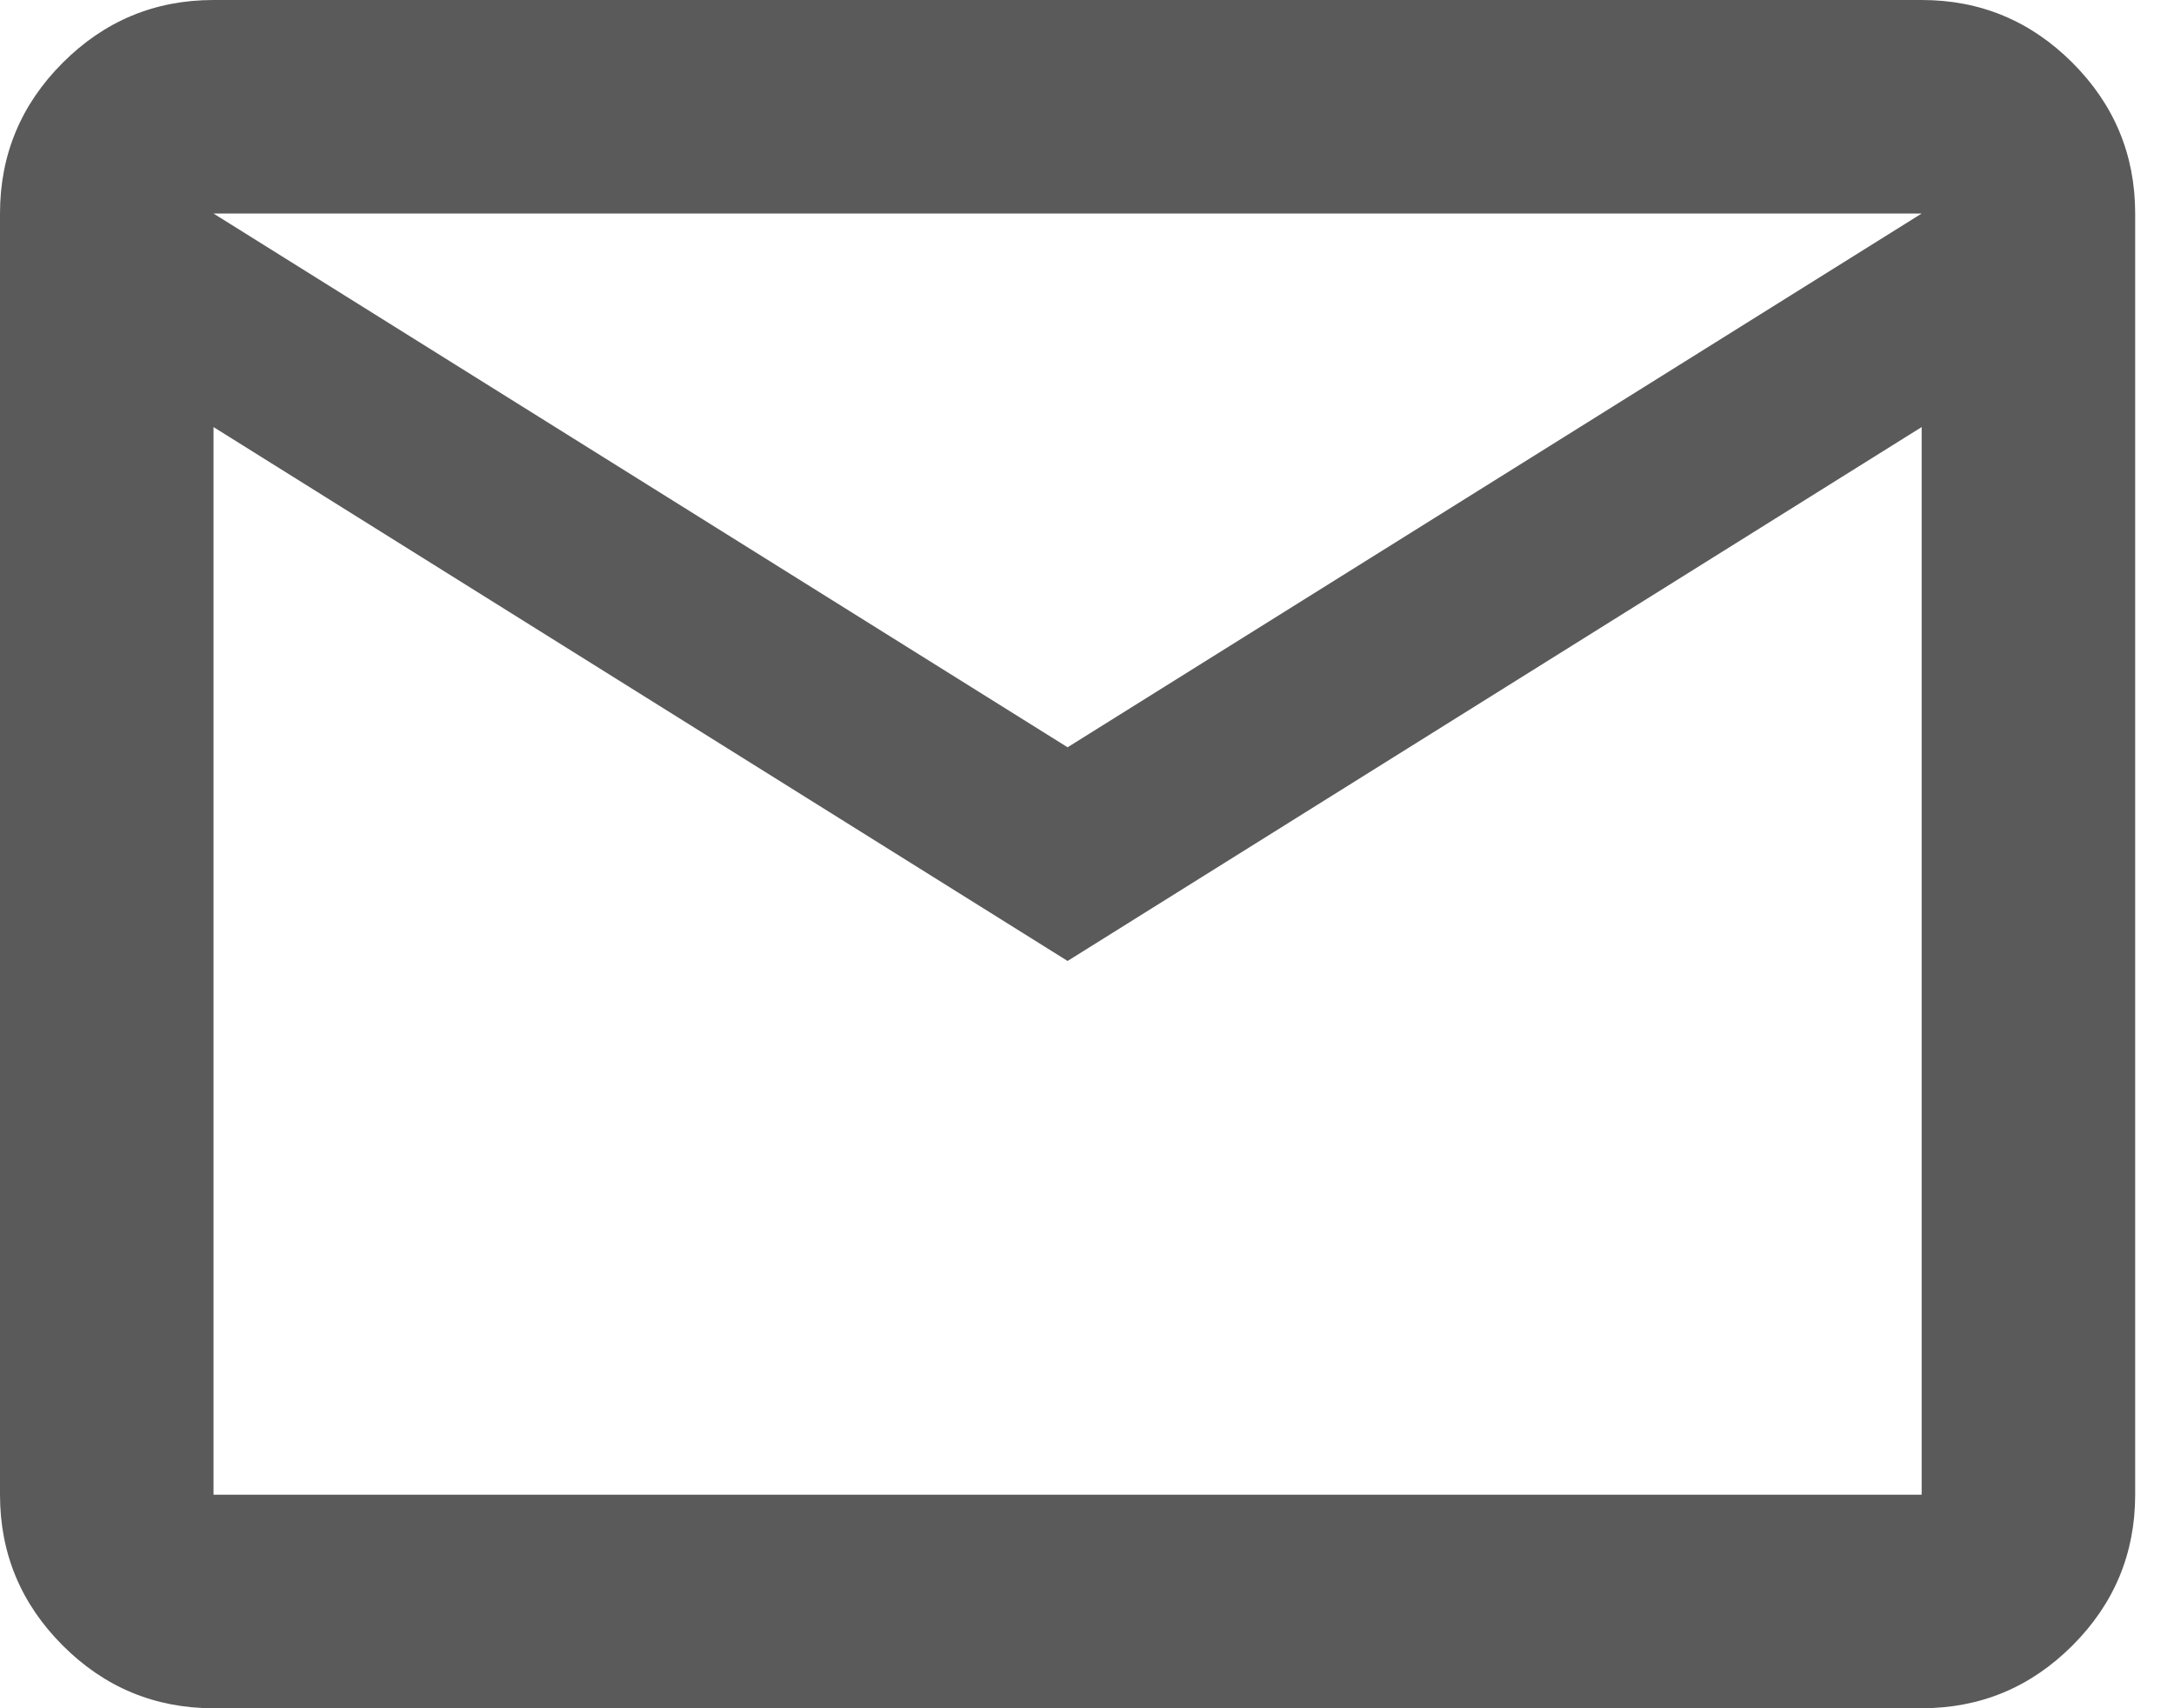<svg xmlns="http://www.w3.org/2000/svg" fill="none" viewBox="0 0 14 11" height="11" width="14">
<path fill="#5A5A5A" d="M1.375 11C0.997 11 0.673 10.865 0.404 10.596C0.135 10.327 0 10.003 0 9.625V1.375C0 0.997 0.135 0.673 0.404 0.404C0.673 0.135 0.997 0 1.375 0H12.375C12.753 0 13.077 0.135 13.346 0.404C13.615 0.673 13.75 0.997 13.75 1.375V9.625C13.75 10.003 13.615 10.327 13.346 10.596C13.077 10.865 12.753 11 12.375 11H1.375ZM6.875 6.188L1.375 2.75V9.625H12.375V2.75L6.875 6.188ZM6.875 4.812L12.375 1.375H1.375L6.875 4.812ZM1.375 2.75V1.375V9.625V2.75Z"></path>
</svg>
